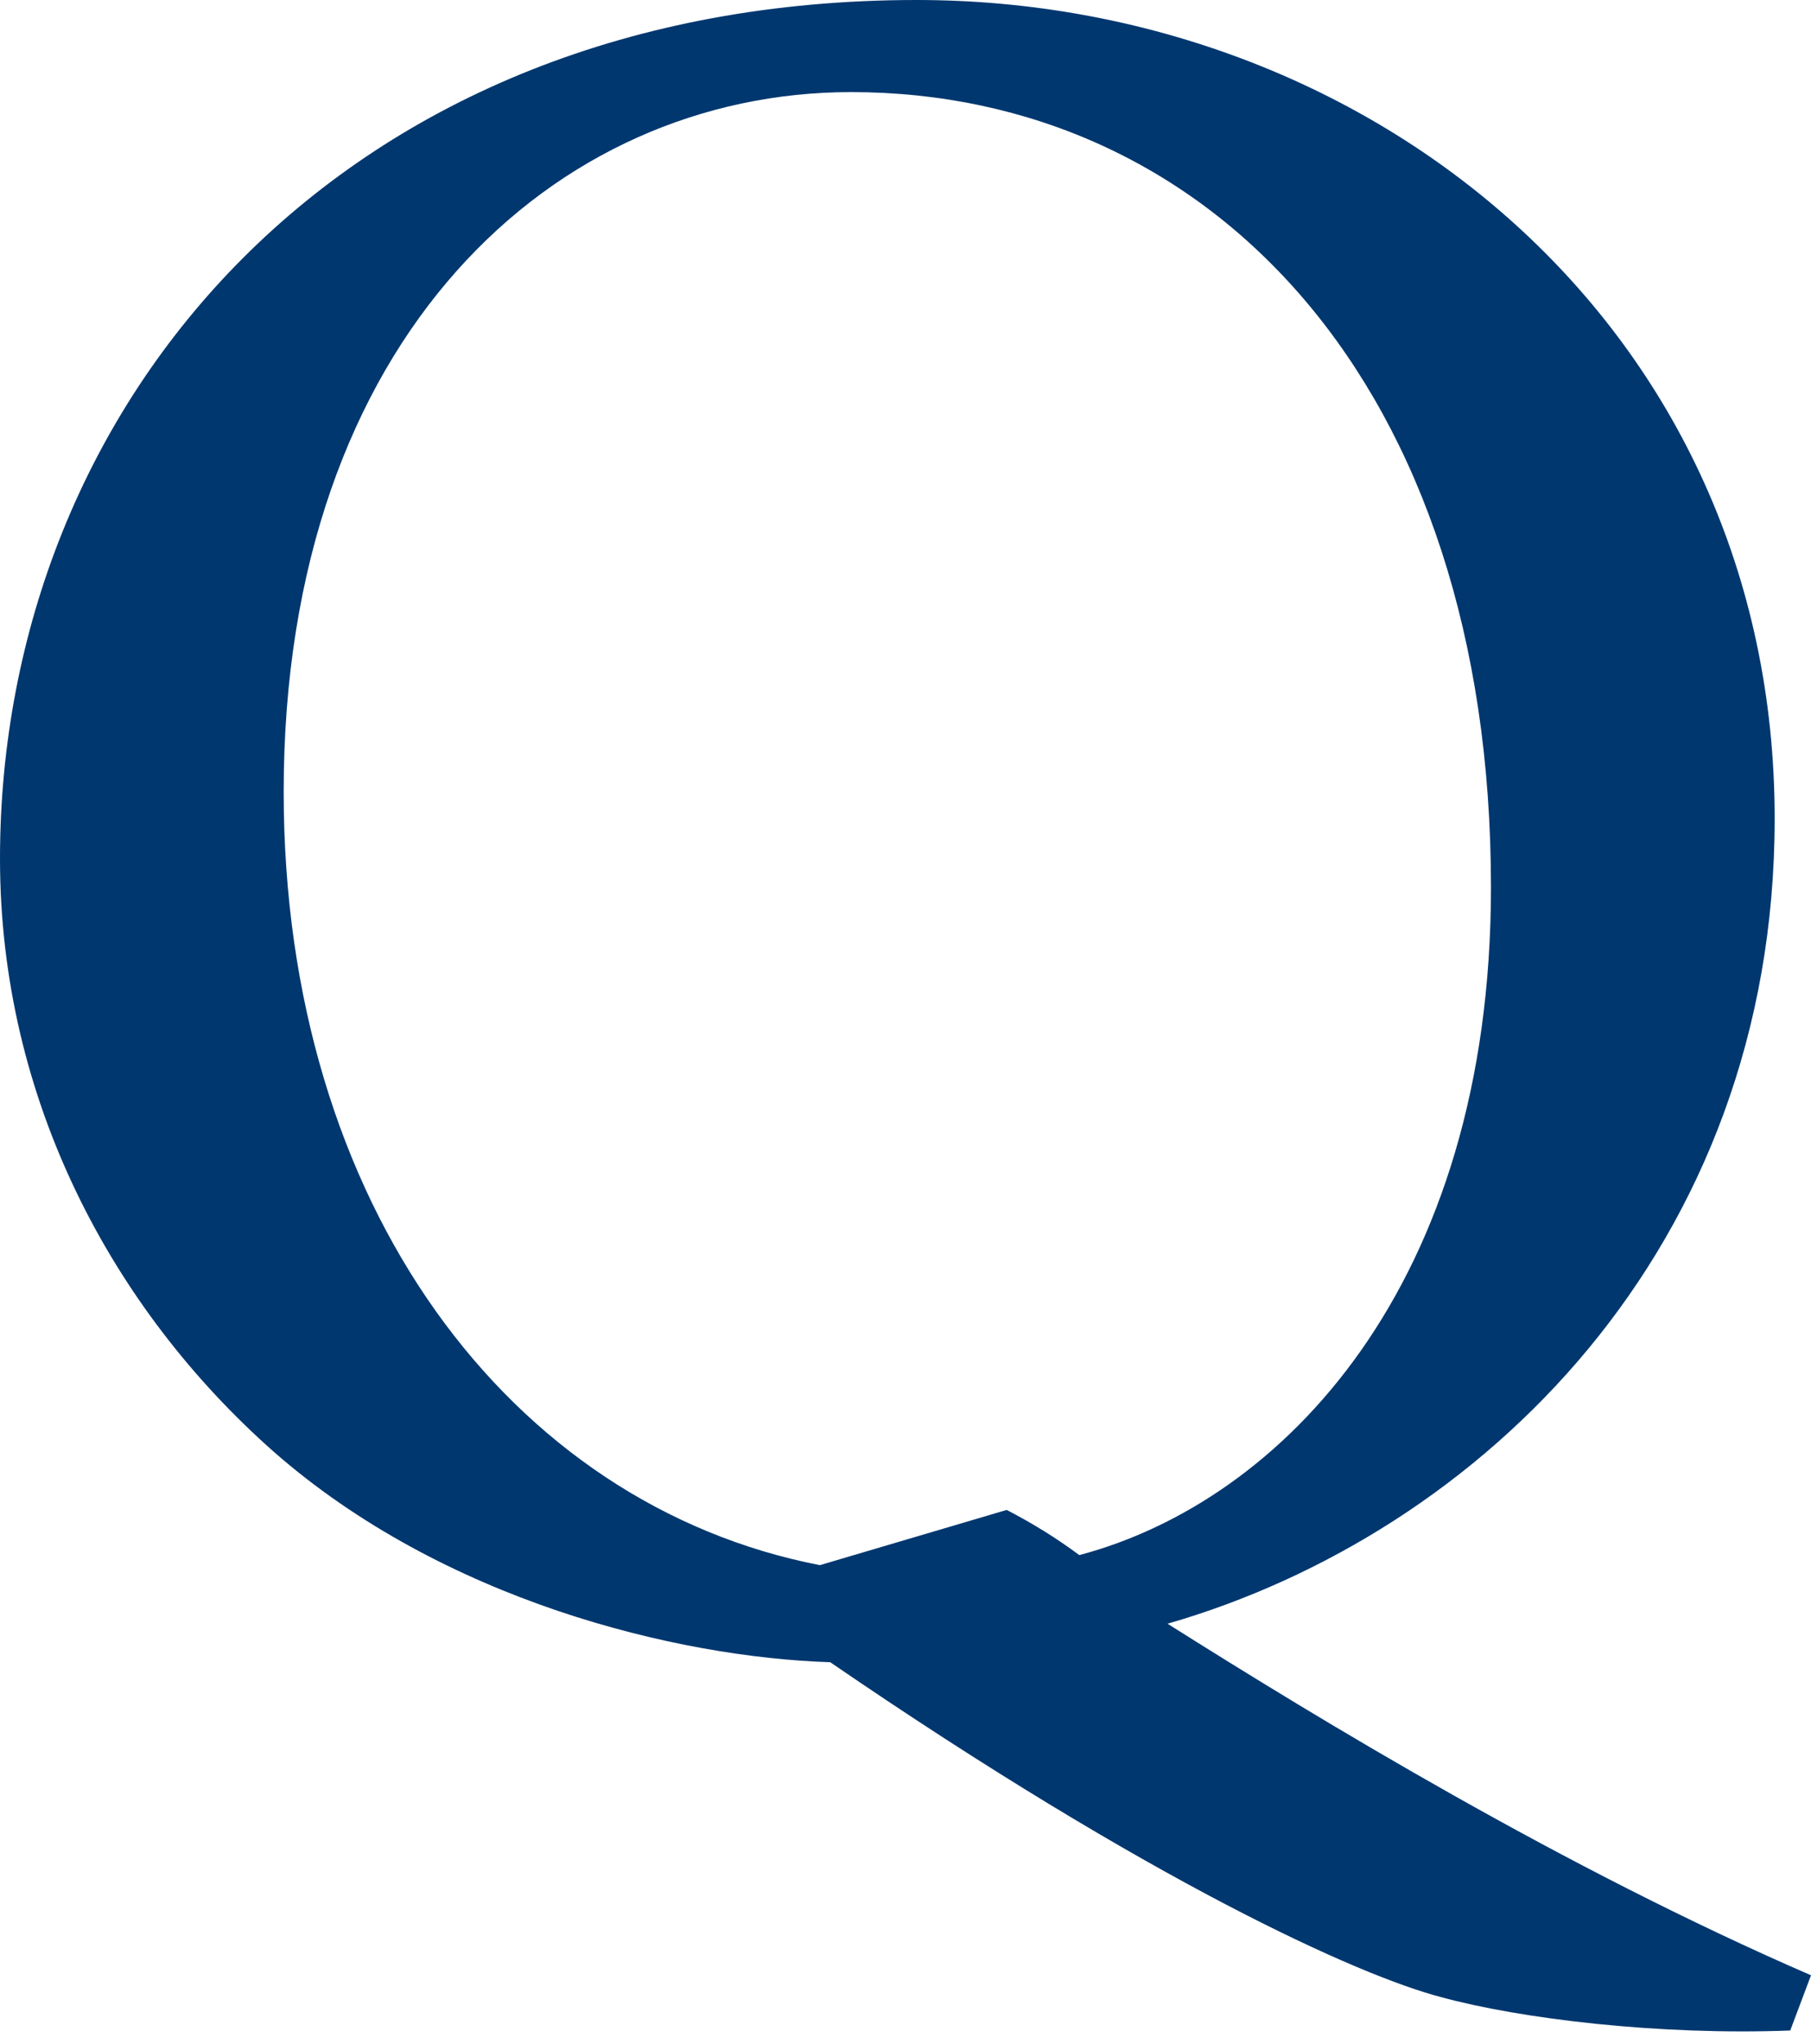 <svg width="78" height="88" viewBox="0 0 78 88" fill="none" xmlns="http://www.w3.org/2000/svg">
<path fill-rule="evenodd" clip-rule="evenodd" d="M39.483 0C59.002 0 76.435 14.056 76.435 35.249C76.435 53.77 63.771 66.027 50.286 69.918C56.916 74.1 67.347 80.441 78 85.056L77.106 87.434C71.444 87.651 65.483 86.931 62.057 85.994C58.481 85.056 49.542 81.02 35.758 71.576C29.129 71.362 19.072 68.911 11.771 62.496C4.843 56.369 0 47.356 0 36.978C0 17.3 14.751 0 39.483 0ZM36.653 3.966C23.914 3.966 12.218 14.489 12.218 34.094C12.218 51.898 21.977 64.802 35.311 67.396L43.358 65.018C44.474 65.594 45.517 66.243 46.486 66.963C55.202 64.656 64.216 55.358 64.216 38.203C64.216 16.507 52.073 3.966 36.653 3.966Z" fill="#00376F"/>
</svg>
